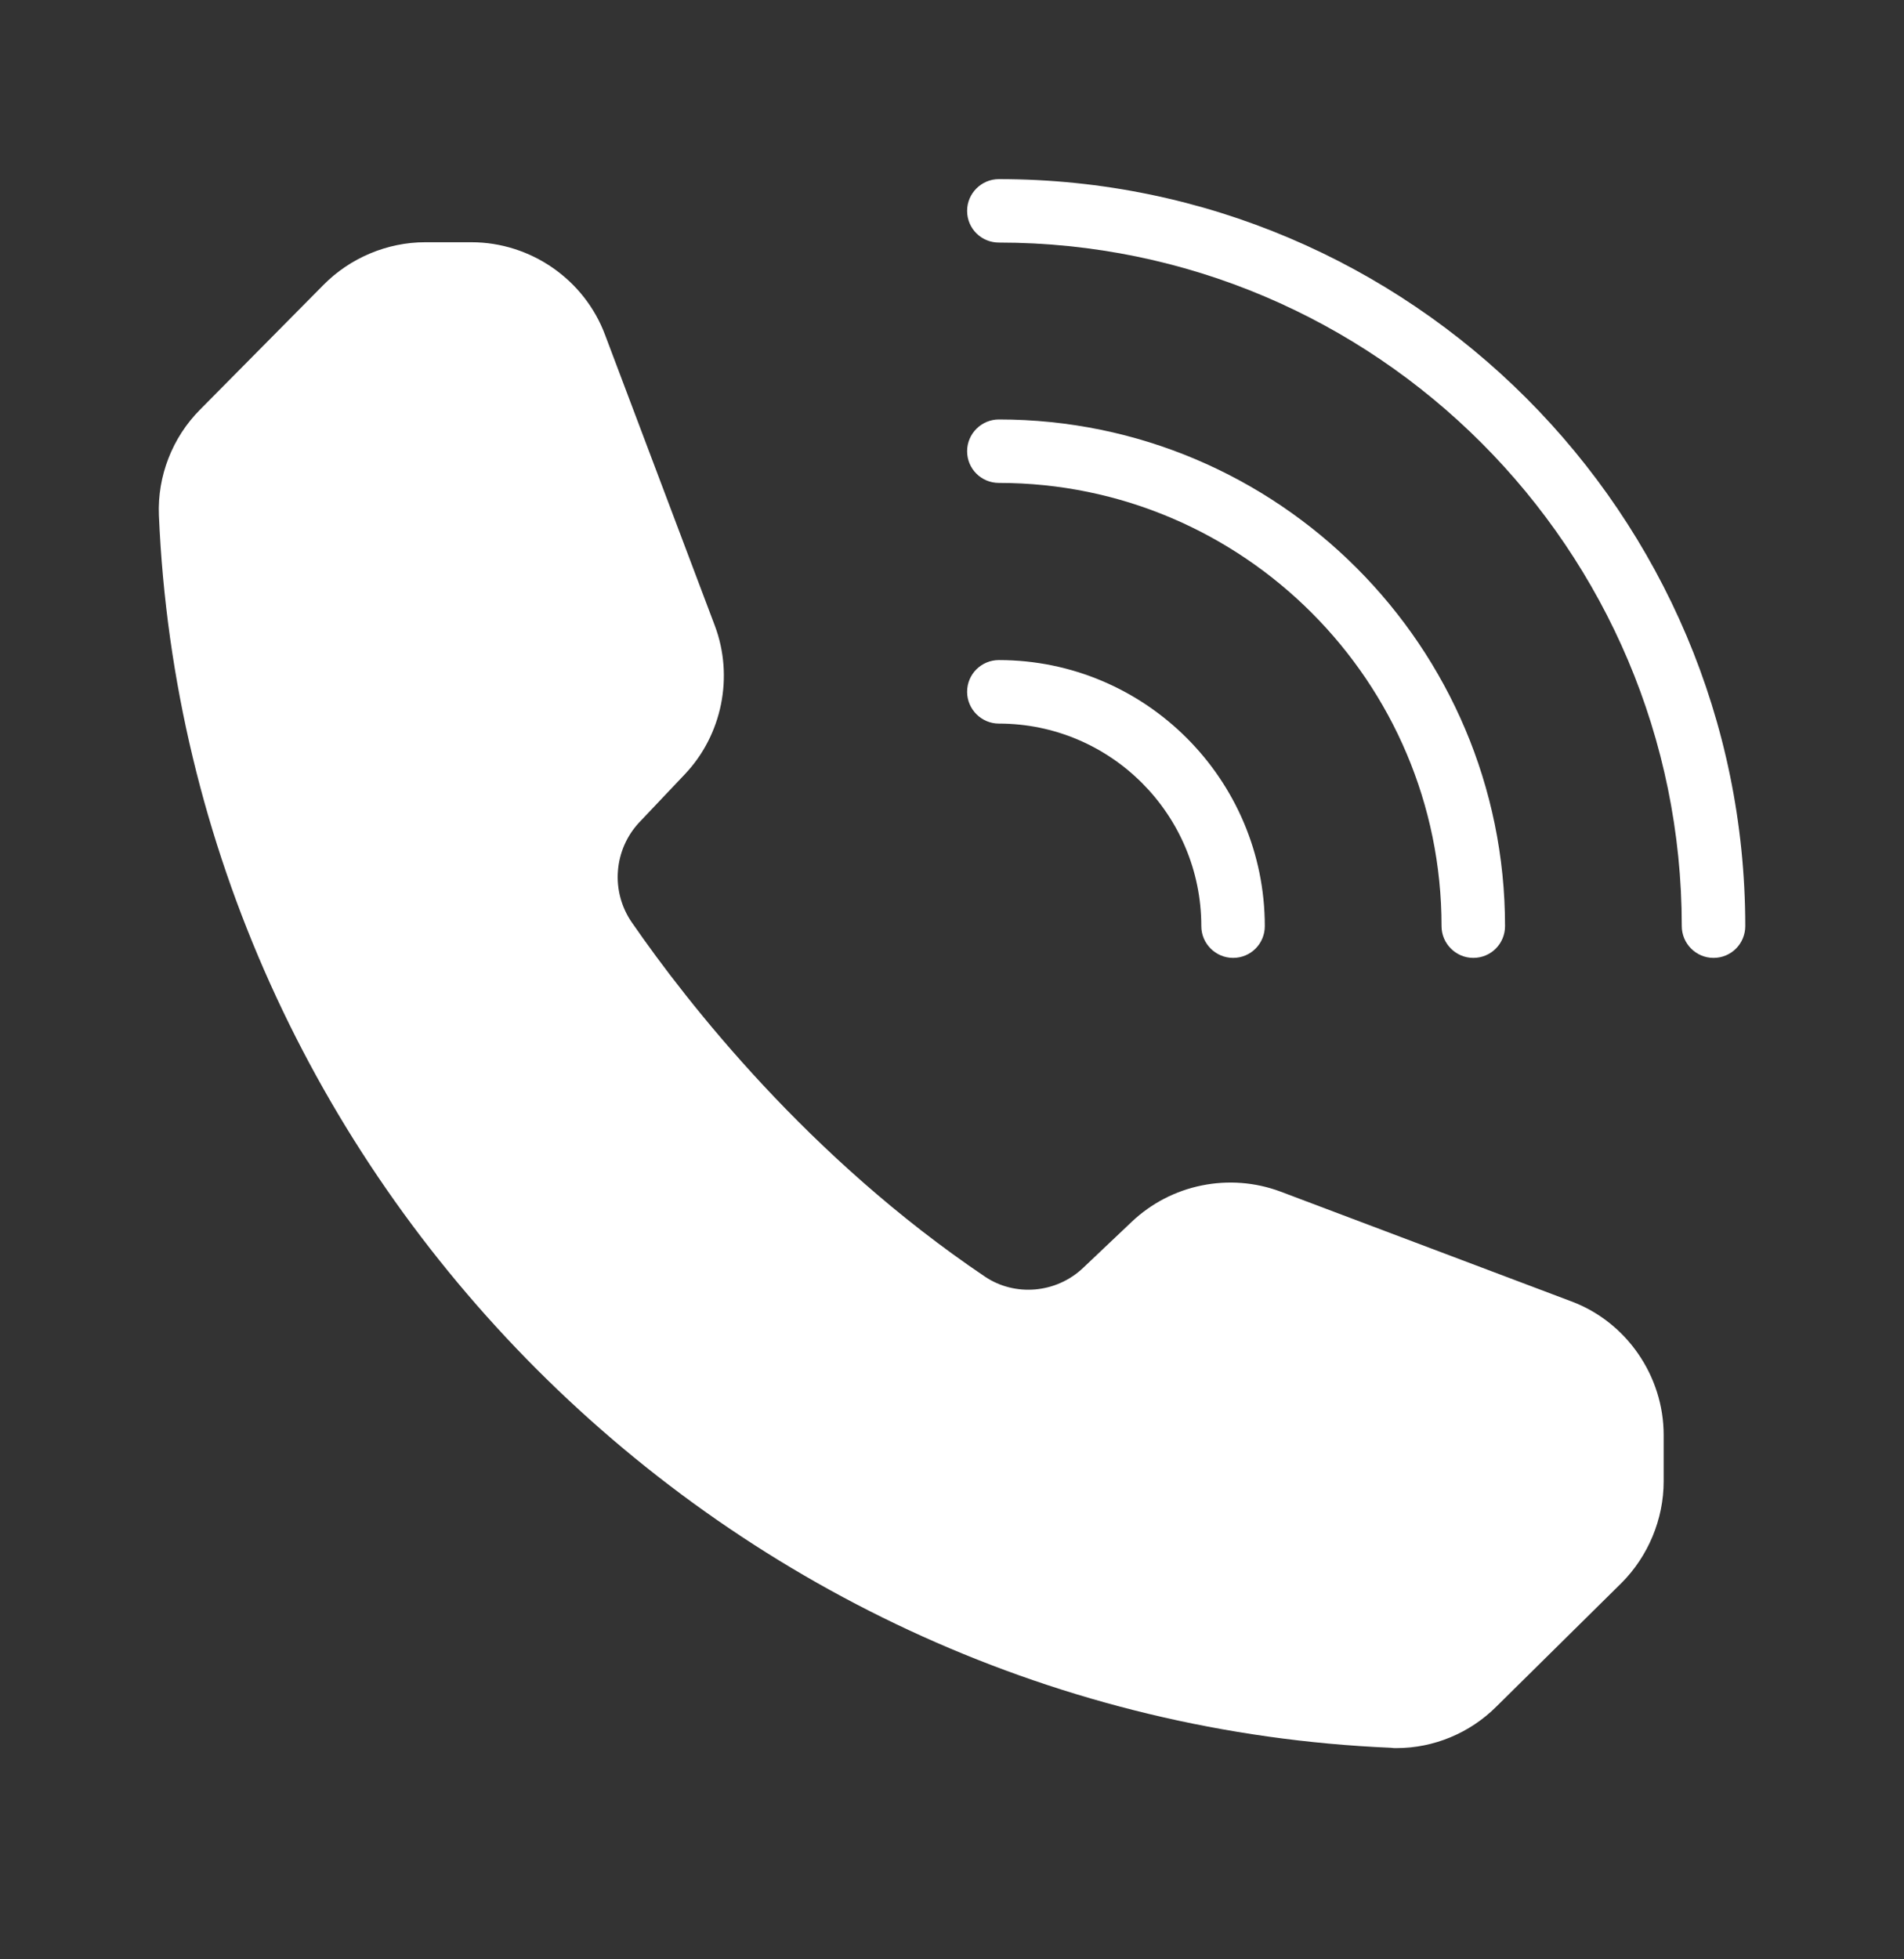 <svg width="35" height="36" viewBox="0 0 35 36" fill="none" xmlns="http://www.w3.org/2000/svg">
<rect x="0" y="0" width="35" height="36" fill="#333333" stroke="none"/>
<path d="M17.778 12.711C17.778 12.385 18.041 12.128 18.362 12.128C21.057 12.128 23.25 14.322 23.25 17.017C23.25 17.337 22.993 17.6 22.667 17.6C22.346 17.6 22.083 17.337 22.083 17.017C22.083 14.963 20.415 13.295 18.362 13.295C18.041 13.295 17.778 13.032 17.778 12.711ZM17.778 8.29C17.778 7.969 18.041 7.707 18.362 7.707C23.495 7.707 27.666 11.883 27.666 17.017C27.666 17.337 27.409 17.6 27.082 17.6C26.762 17.6 26.499 17.337 26.499 17.017C26.499 12.525 22.848 8.873 18.362 8.873C18.041 8.873 17.778 8.617 17.778 8.29Z" fill="white"/>
<path d="M32.082 17.016C32.082 17.337 31.825 17.6 31.498 17.6C31.177 17.6 30.915 17.337 30.915 17.016C30.915 10.092 25.286 4.457 18.362 4.457C18.041 4.457 17.778 4.201 17.778 3.874C17.778 3.553 18.041 3.291 18.362 3.291C25.927 3.291 32.082 9.451 32.082 17.016Z" fill="white"/>
<path d="M30.582 26.367V27.219C30.582 27.913 30.297 28.595 29.807 29.085L27.508 31.355C27.018 31.845 26.353 32.119 25.671 32.119C25.636 32.119 25.601 32.119 25.566 32.113C13.386 31.594 3.44 21.648 2.921 9.468C2.892 8.75 3.166 8.039 3.679 7.525L5.948 5.233C6.438 4.737 7.121 4.451 7.815 4.451H8.667C9.752 4.451 10.743 5.134 11.123 6.154L13.141 11.498C13.491 12.431 13.275 13.505 12.587 14.228L11.752 15.109C11.523 15.353 11.384 15.669 11.359 16.003C11.333 16.337 11.423 16.67 11.613 16.946C12.645 18.439 14.867 21.274 18.105 23.456C18.659 23.829 19.418 23.765 19.913 23.293L20.806 22.447C21.164 22.109 21.609 21.878 22.092 21.781C22.574 21.683 23.074 21.721 23.536 21.893L28.885 23.911C29.9 24.29 30.582 25.282 30.582 26.367Z" fill="white"/>
</svg>
